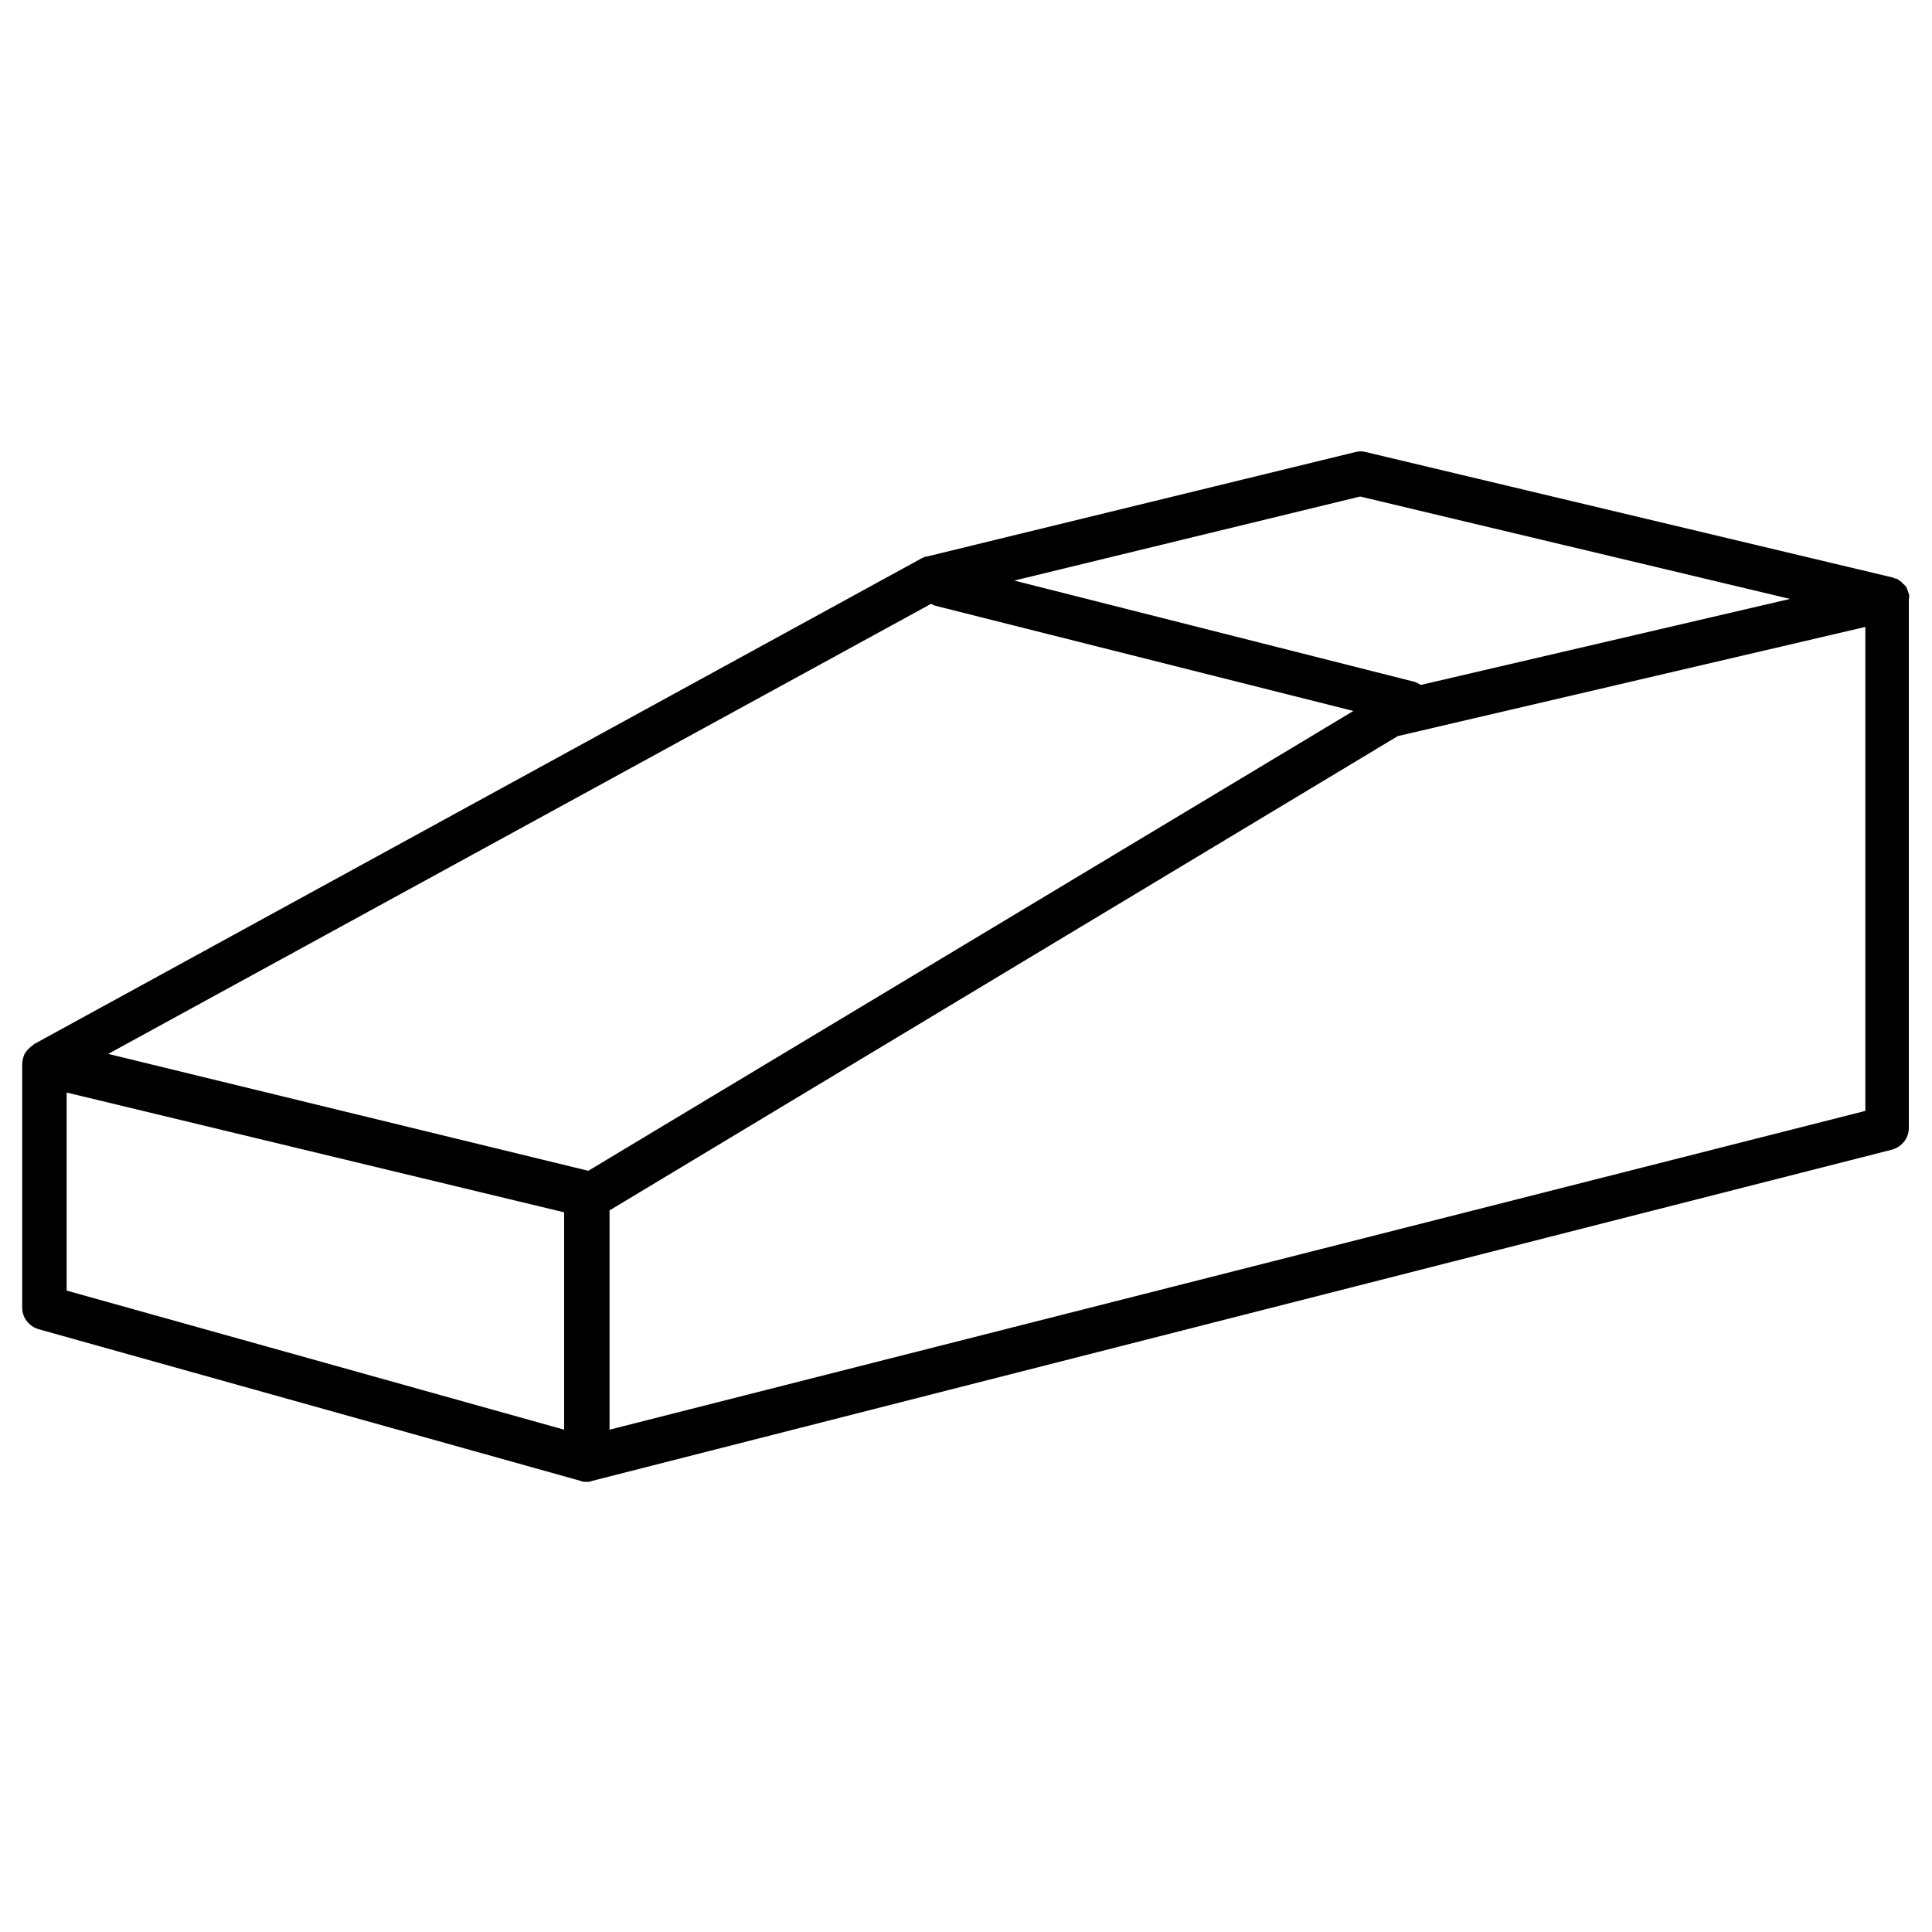 <?xml version="1.0" encoding="utf-8"?>
<!-- Generator: Adobe Illustrator 25.2.1, SVG Export Plug-In . SVG Version: 6.00 Build 0)  -->
<svg version="1.1" id="Layer_1" xmlns="http://www.w3.org/2000/svg" xmlns:xlink="http://www.w3.org/1999/xlink" x="0px" y="0px"
	 viewBox="0 0 200 200" style="enable-background:new 0 0 200 200;" xml:space="preserve">
<path d="M197.5,61.2c0-0.1-0.1-0.2-0.1-0.3c-0.1-0.2-0.2-0.3-0.3-0.4c-0.1-0.1-0.2-0.1-0.2-0.2c-0.1-0.1-0.3-0.2-0.4-0.3
	c-0.1-0.1-0.2-0.1-0.3-0.1c-0.1,0-0.1-0.1-0.2-0.1l-54.6-13c-0.4-0.1-0.7-0.1-1.1,0L96,57.6c-0.2,0-0.4,0.1-0.6,0.2L3.5,108.1
	c0,0-0.1,0.1-0.1,0.1c-0.3,0.2-0.6,0.5-0.8,0.8c0,0.1-0.1,0.1-0.1,0.2c-0.1,0.3-0.2,0.6-0.2,1v25.2c0,1,0.7,1.9,1.7,2.2l56.1,15.7
	c0.2,0.1,0.4,0.1,0.6,0.1c0.2,0,0.4,0,0.6-0.1L195.9,119c1-0.3,1.7-1.2,1.7-2.2V62c0,0,0,0,0,0C197.7,61.7,197.6,61.4,197.5,61.2z
	 M140.8,51.4L185.3,62l-38.2,8.9c-0.2-0.1-0.4-0.2-0.6-0.3L105,60.1L140.8,51.4z M58.4,148L6.9,133.6v-20.5l51.5,12.4V148z
	 M60.9,121.2l-49.7-12.1l85.2-46.6c0.1,0.1,0.2,0.1,0.4,0.2l43.3,10.9L60.9,121.2z M193.1,115l-130,33v-22.7l81.6-49.1l48.4-11.3
	V115z"/>
</svg>
